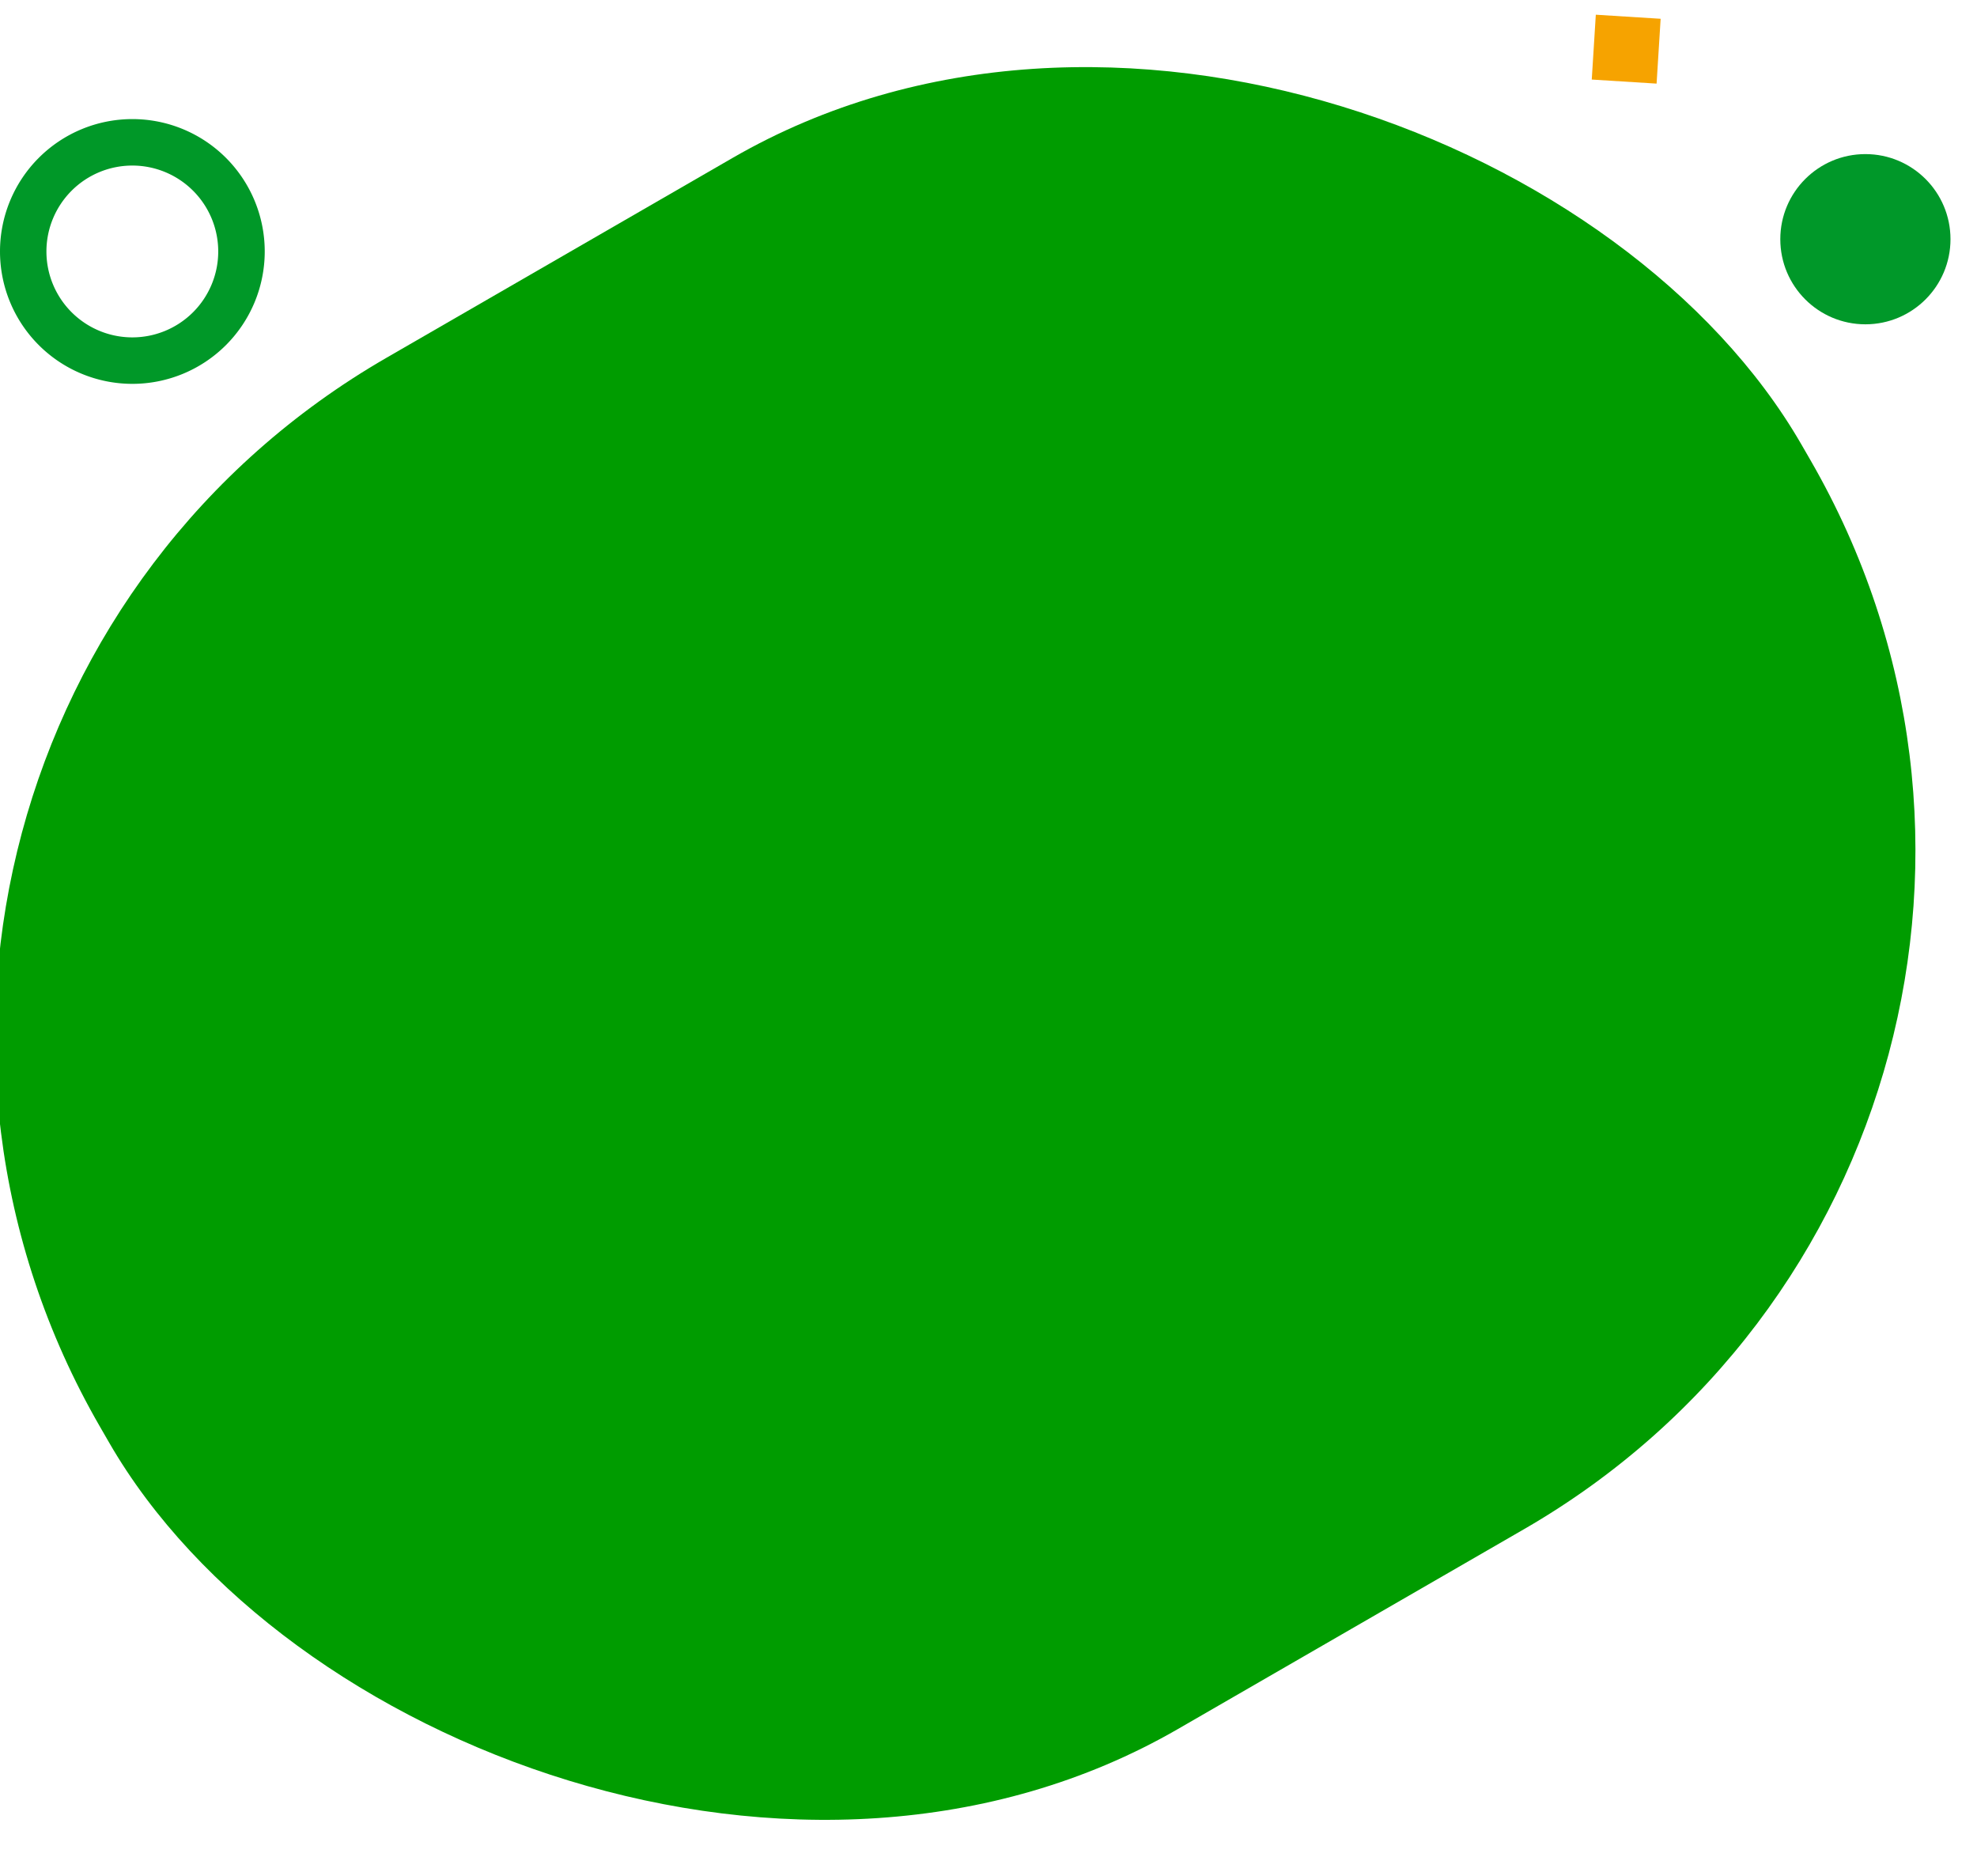 <svg id="Ebene_1" data-name="Ebene 1" xmlns="http://www.w3.org/2000/svg" viewBox="0 0 539.93 512.37"><rect x="-7.38" y="41.46" width="536.53" height="432.36" rx="213.68" transform="translate(-93.87 164.96) rotate(-30)" fill="#009c00"/><circle cx="509.45" cy="65.32" r="23.24" fill="#009829"/><rect x="435.25" y="4.56" width="17.74" height="17.74" transform="translate(1.71 -27.71) rotate(3.58)" fill="#f6a300"/><path d="M36.15,32.52A36.15,36.15,0,1,0,72.3,68.67,36.15,36.15,0,0,0,36.15,32.52Zm0,59.61A23.46,23.46,0,1,1,59.6,68.67,23.46,23.46,0,0,1,36.15,92.13Z" fill="#009828"/></svg>
